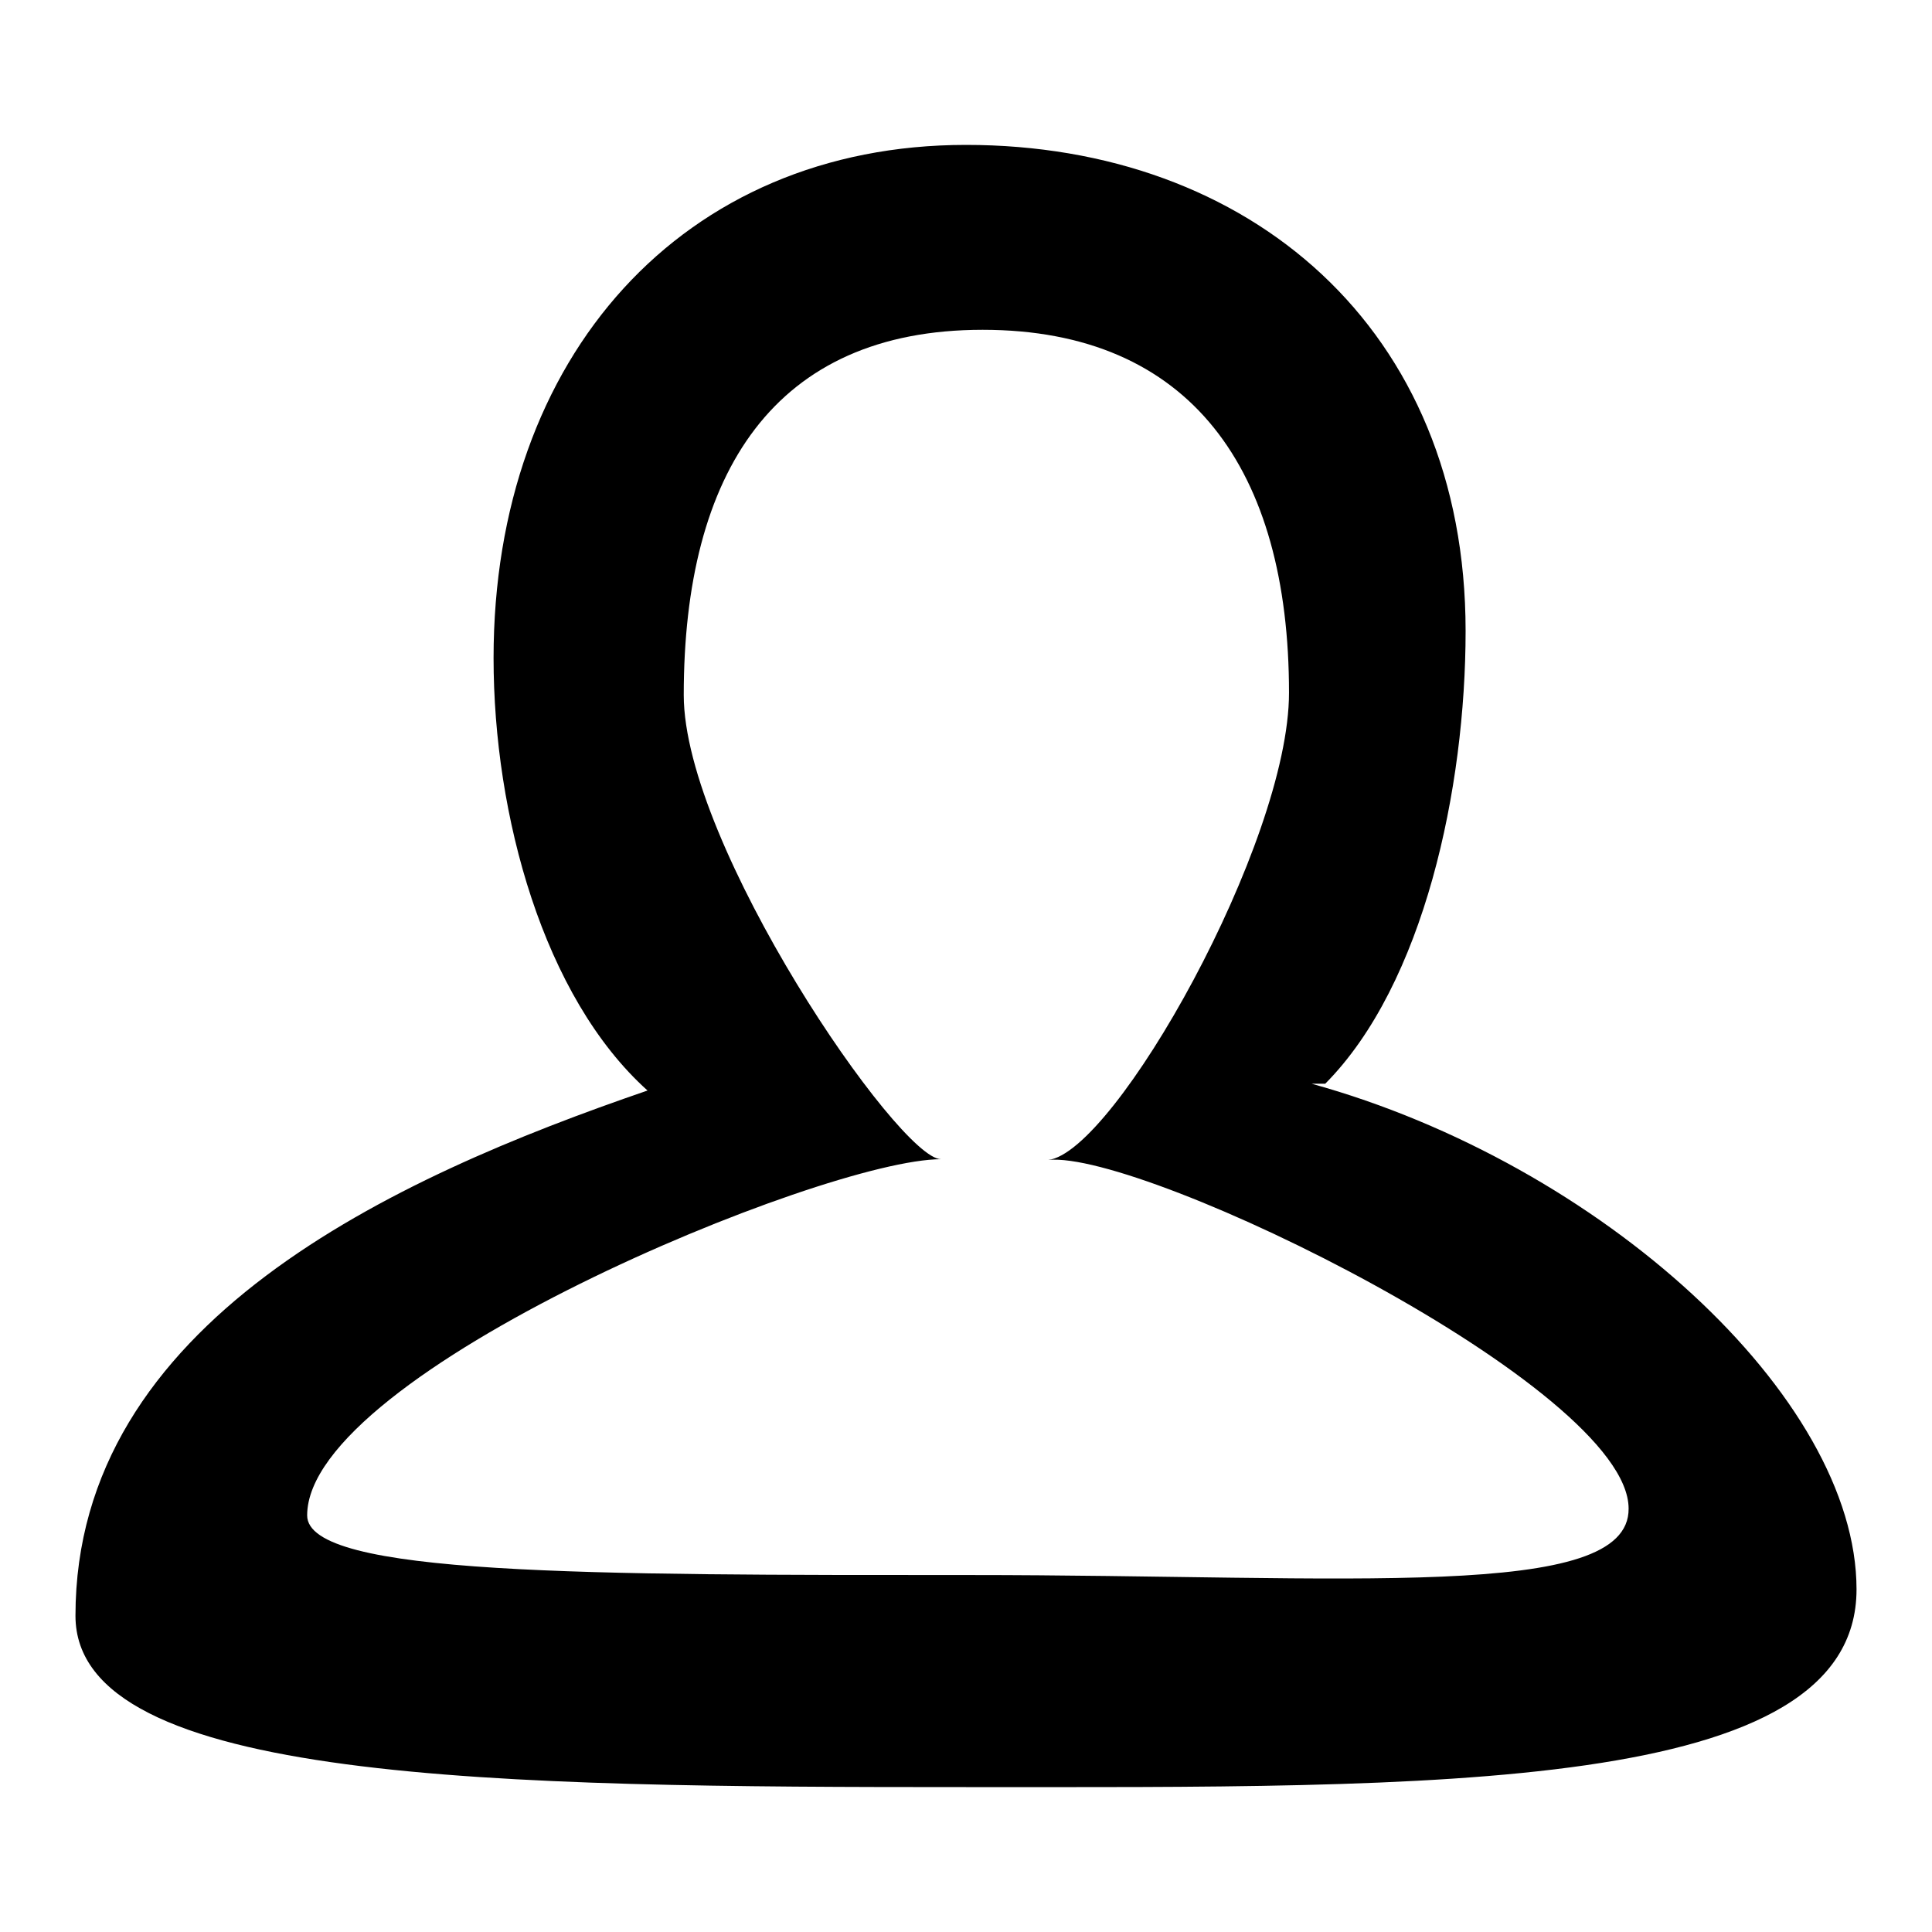 <?xml version="1.0" encoding="utf-8"?>
<!-- Svg Vector Icons : http://www.onlinewebfonts.com/icon -->
<!DOCTYPE svg PUBLIC "-//W3C//DTD SVG 1.1//EN" "http://www.w3.org/Graphics/SVG/1.1/DTD/svg11.dtd">
<svg version="1.1" xmlns="http://www.w3.org/2000/svg" xmlns:xlink="http://www.w3.org/1999/xlink" x="0px" y="0px" viewBox="0 0 256 256" enable-background="new 0 0 256 256" xml:space="preserve">
<g><g><path fill="#000000" d="M128,19.2c-37.5,0-62.6,28-62.6,68c0,20.8,6.6,44.9,20.4,57.3C52,156.1,10,175.2,10,214.1c0,22.2,56.3,22.7,118,22.7s118,1,118-26.2c0-25.5-33.9-56.4-72.2-67h1.8c13.1-13.2,18.6-39.2,18.6-60C194.2,43.5,165.5,19.2,128,19.2 M128.5,208.7c-50.2,0-87.8,0.1-87.8-7.9c0-18.9,68.4-47.2,84-47.2c-5.6,0-34.1-41.6-34.1-61.5c0-29.5,12-48.4,39.6-48.4c27.6,0,40.6,18.6,40.6,48.1c0,19.9-23.1,60.9-31.9,61.9c12.7-1.3,76.9,30.1,76.9,46.2C215.9,212.2,178.8,208.7,128.5,208.7L128.5,208.7z"/></g></g>
</svg>